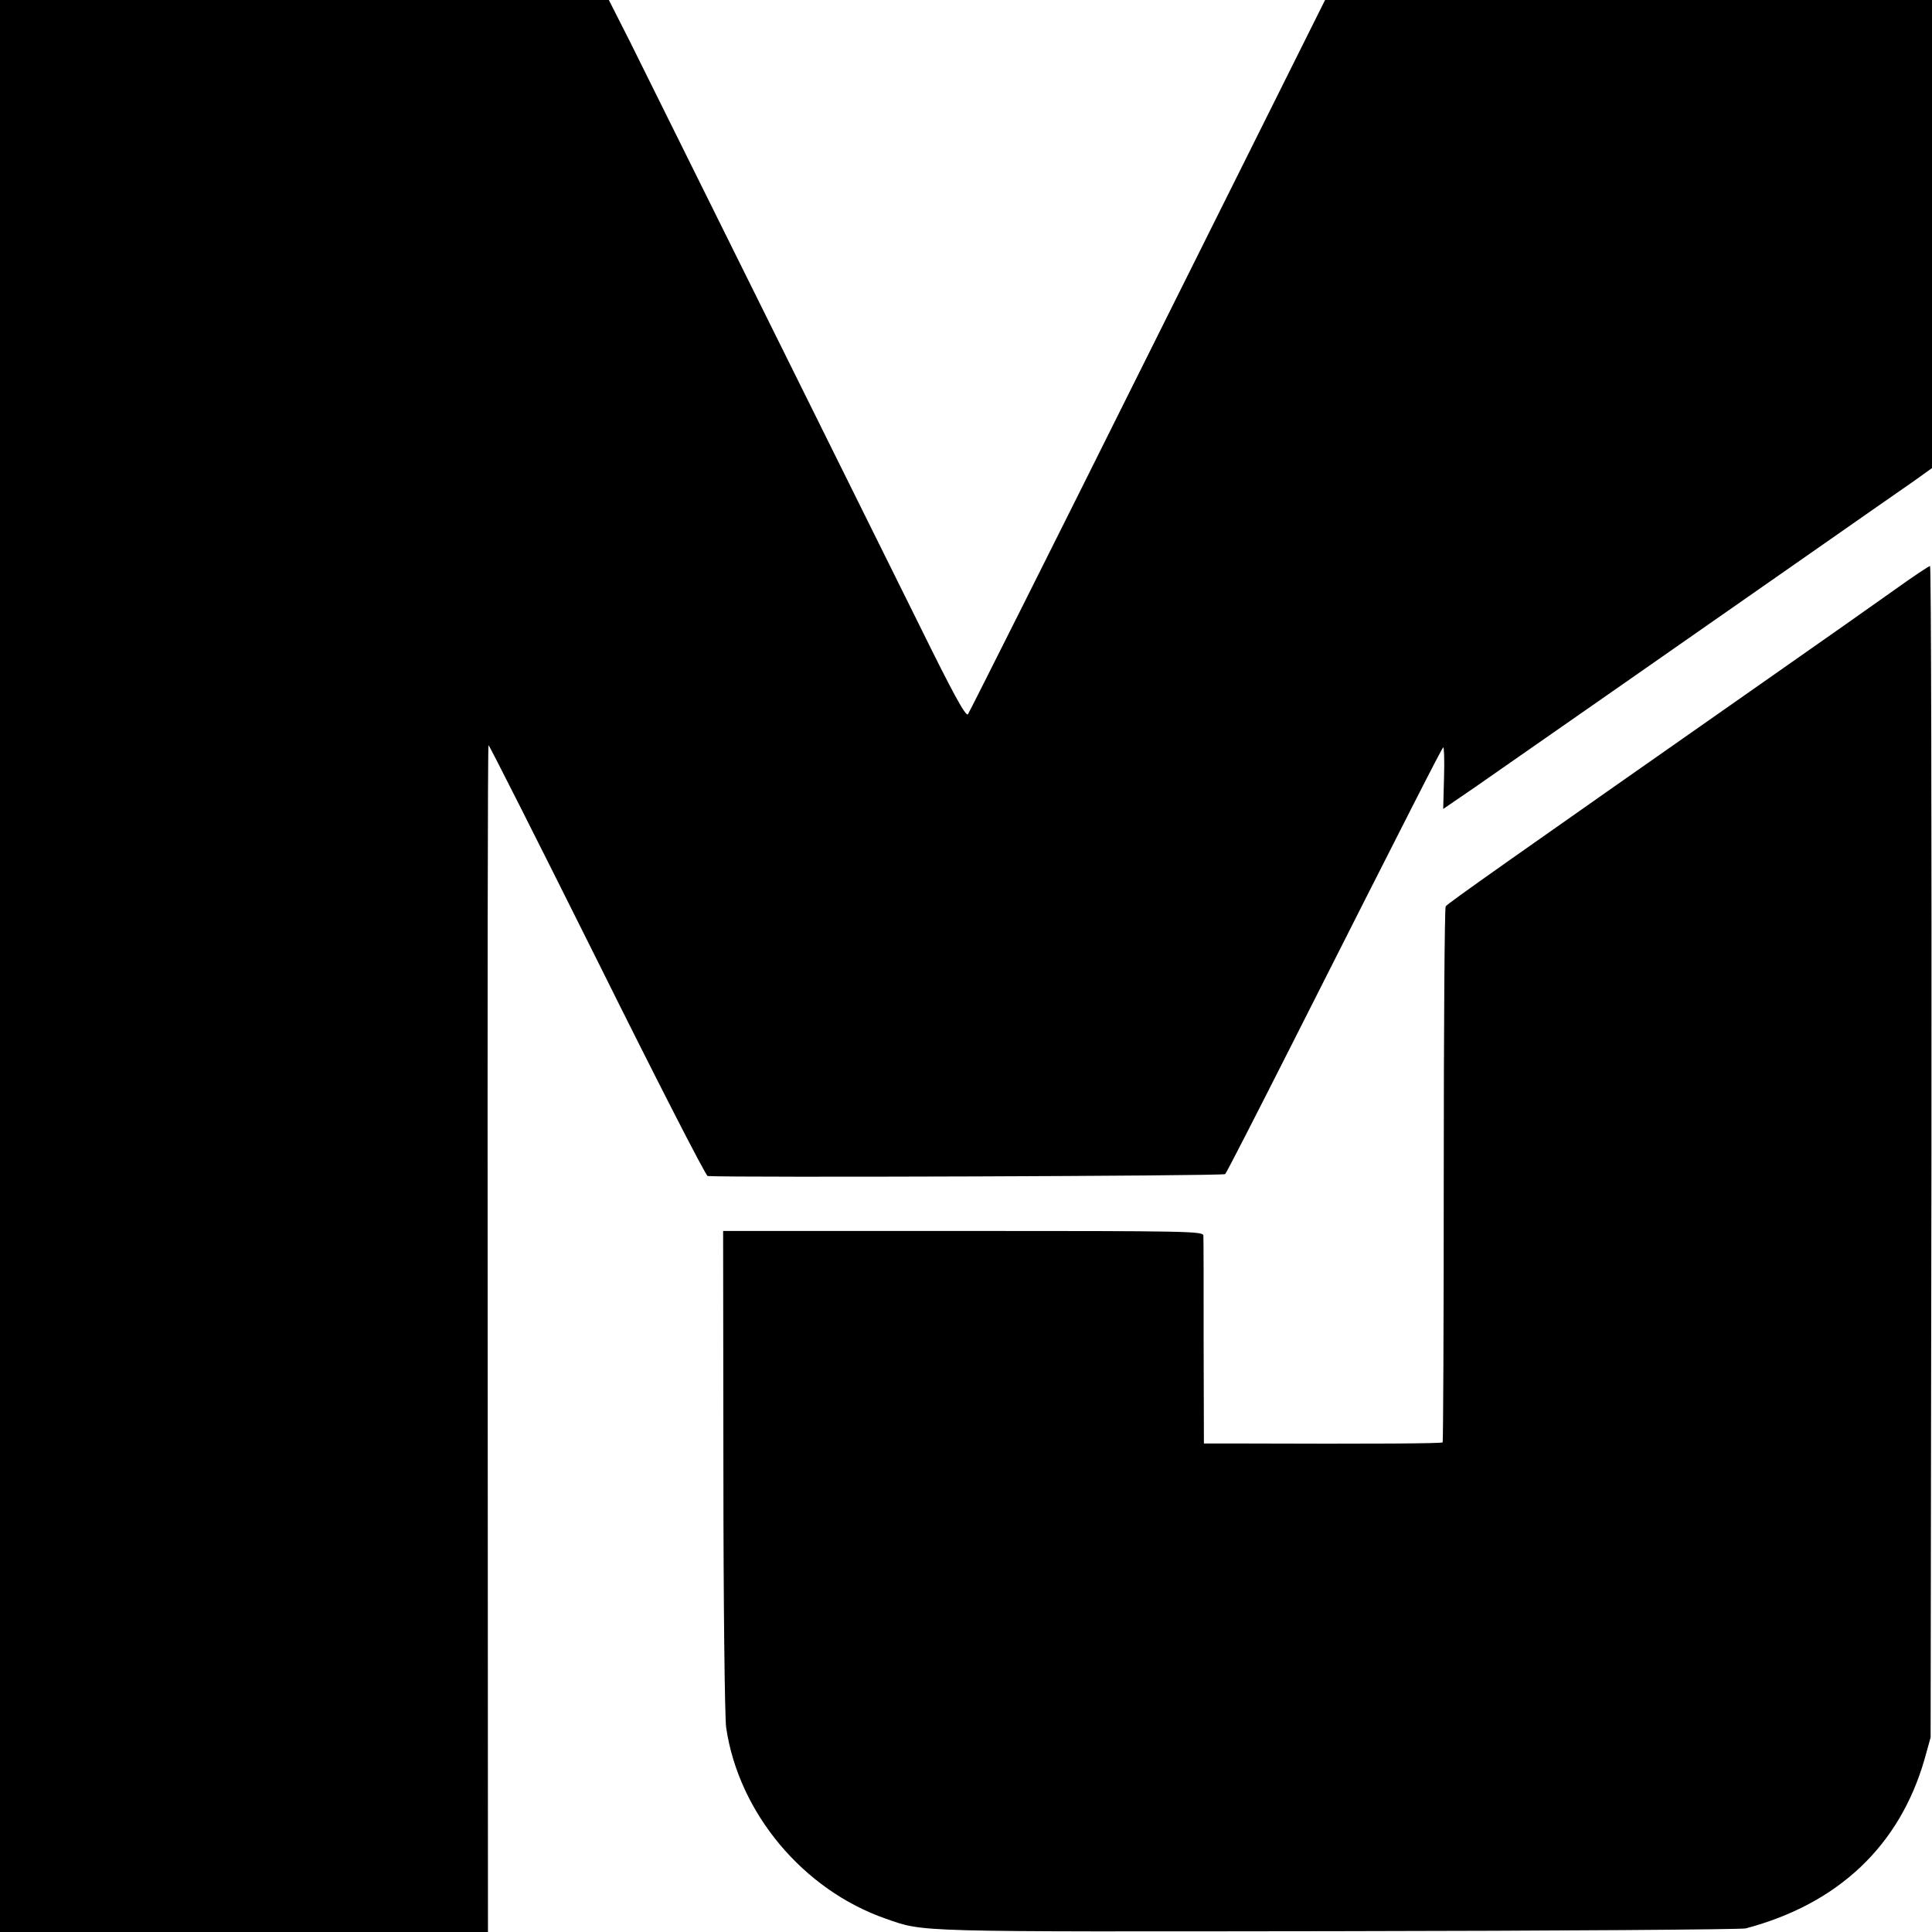 <?xml version="1.0" standalone="no"?>
<!DOCTYPE svg PUBLIC "-//W3C//DTD SVG 20010904//EN"
 "http://www.w3.org/TR/2001/REC-SVG-20010904/DTD/svg10.dtd">
<svg version="1.0" xmlns="http://www.w3.org/2000/svg"
 width="700pt" height="700pt" viewBox="0 0 700 700"
 preserveAspectRatio="xMidYMid meet">
<g transform="translate(0,700) scale(0.1,-0.1)"
fill="#000000" stroke="none">
<path d="M0 3500 l0 -3500 884 0 884 0 -1 2150 c-1 1183 0 2150 3 2150 3 0
180 -351 394 -780 213 -429 393 -780 400 -781 86 -6 1869 0 1875 7 5 5 111
212 236 459 455 900 547 1080 554 1087 3 4 5 -45 3 -108 l-3 -115 114 78 c62
43 280 195 485 338 205 143 522 364 705 492 182 127 362 253 400 279 l67 48 0
848 0 848 -1100 0 -1099 0 -642 -1287 c-353 -709 -647 -1294 -652 -1301 -8 -9
-55 77 -177 325 -257 518 -962 1939 -1047 2111 l-77 152 -1103 0 -1103 0 0
-3500z"/>
<path d="M6863 4862 c-67 -48 -268 -189 -445 -313 -961 -673 -1174 -823 -1180
-833 -4 -6 -7 -444 -7 -974 0 -530 -2 -966 -4 -968 -4 -4 -231 -6 -759 -4
l-106 0 -1 368 c0 202 0 375 -1 385 0 16 -48 17 -870 17 l-870 0 1 -867 c0
-480 5 -897 10 -932 45 -309 279 -589 579 -693 141 -49 88 -47 1635 -45 798 1
1464 6 1480 10 336 89 558 300 648 613 l22 79 3 2123 c1 1167 -1 2122 -5 2121
-5 0 -63 -39 -130 -87z"/>
</g>
</svg>
